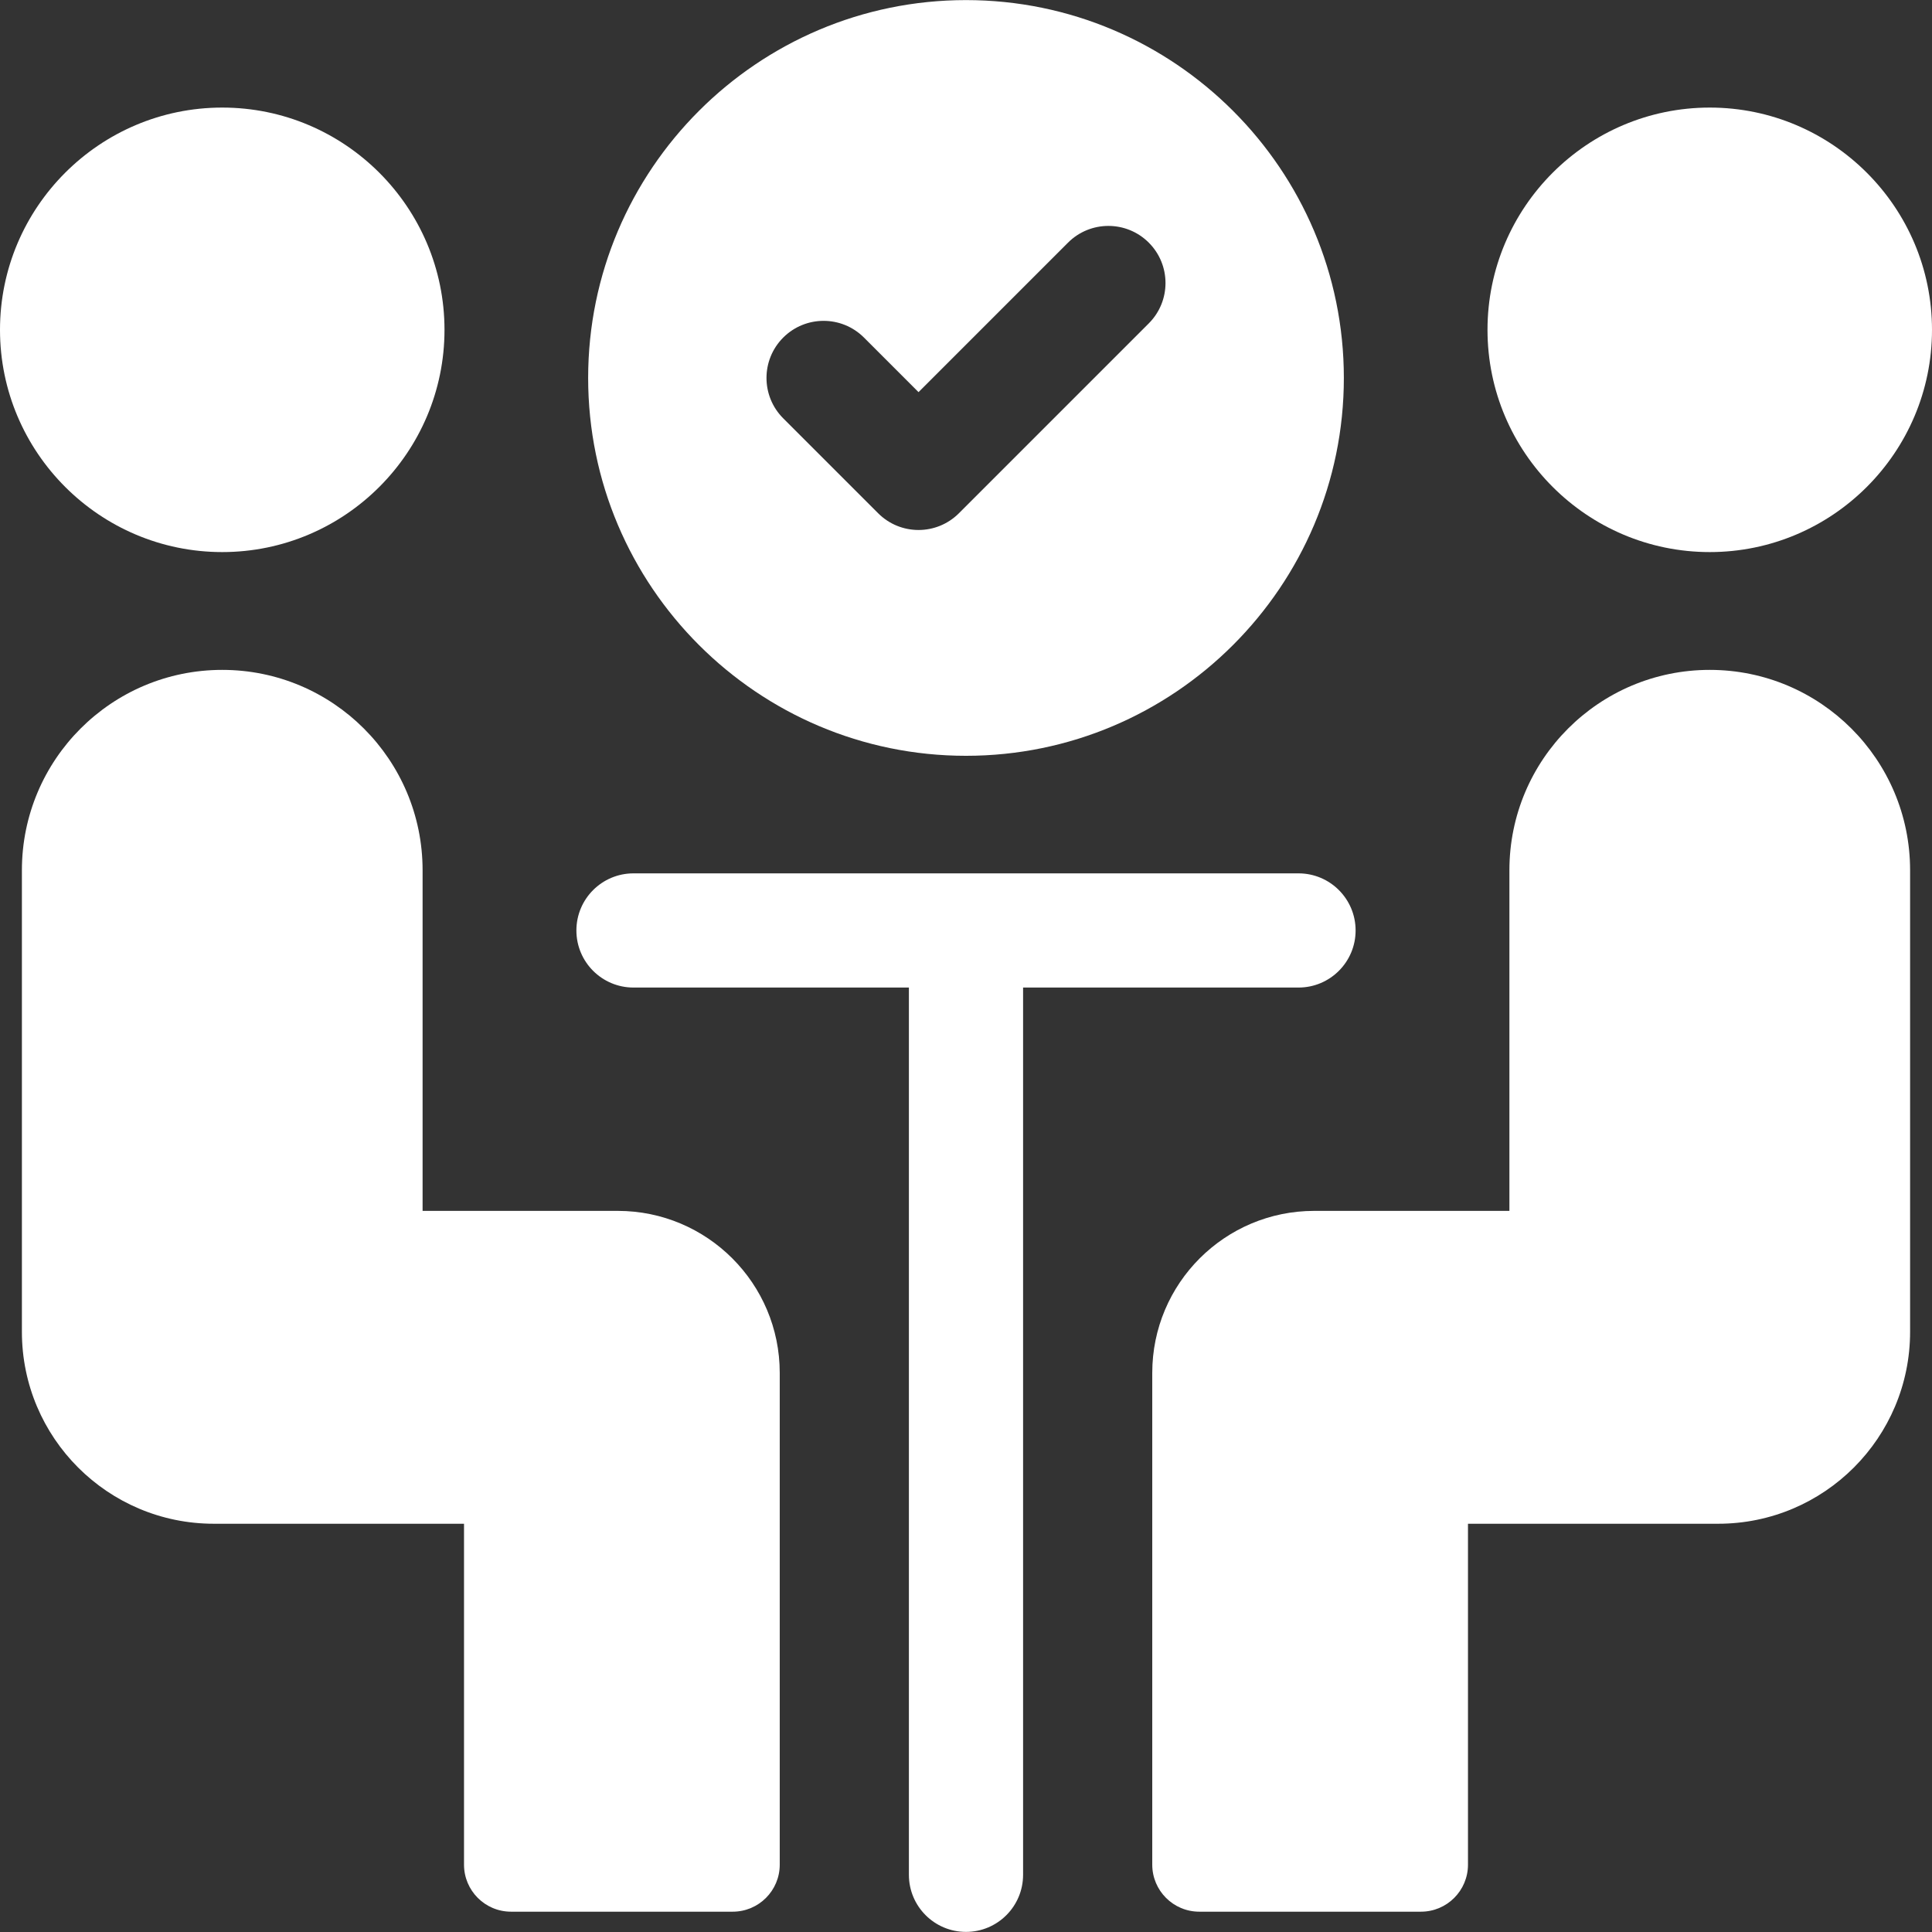 <?xml version="1.0"?>
<svg xmlns="http://www.w3.org/2000/svg" xmlns:xlink="http://www.w3.org/1999/xlink" class="" viewBox="0 0 297 297" width="512px" height="512px" version="1.1" enable-background="new 0 0 297 297"><rect x="0" y="0" width="297" height="297" fill="#333333" stroke="none"/><g><g>
    <path class="active-path" d="M 148.5 116.187 c 32.029 0 58.086 -26.057 58.086 -58.086 S 180.529 0.014 148.5 0.014 S 90.414 26.072 90.414 58.101 S 116.471 116.187 148.5 116.187 Z M 120.402 51.894 c 3.429 -3.427 8.985 -3.427 12.414 0 l 8.387 8.388 L 164.184 37.3 c 3.429 -3.427 8.985 -3.427 12.414 0 c 3.428 3.428 3.428 8.986 0 12.414 L 147.41 78.902 c -1.714 1.713 -3.96 2.571 -6.207 2.571 c -2.247 0 -4.493 -0.857 -6.207 -2.571 l -14.594 -14.594 C 116.974 60.88 116.974 55.321 120.402 51.894 Z" data-original="#000000" data-old_color="#ffffff" fill="#ffffff"/>
    <path class="active-path" d="M 34.165 84.869 c 18.839 0 34.166 -15.327 34.166 -34.166 S 53.004 16.537 34.165 16.537 S 0 31.864 0 50.703 S 15.326 84.869 34.165 84.869 Z" data-original="#000000" data-old_color="#ffffff" fill="#ffffff"/>
    <path class="active-path" d="m 3.367 133.777 v 70.955 c 0 16.297 13.211 29.508 29.508 29.508 h 38.457 v 52.407 c 0 3.992 3.236 7.229 7.229 7.229 h 34.077 c 3.992 0 7.229 -3.236 7.229 -7.229 v -75.595 c 0 -13.757 -11.152 -24.908 -24.908 -24.908 h -29.995 v -52.367 c 0 -17.009 -13.789 -30.798 -30.798 -30.798 c -17.01 -0.001 -30.799 13.788 -30.799 30.798 Z" data-original="#000000" data-old_color="#ffffff" fill="#ffffff"/>
    <path class="active-path" d="m 262.835 84.869 c 18.839 0 34.165 -15.327 34.165 -34.166 s -15.326 -34.166 -34.165 -34.166 s -34.166 15.327 -34.166 34.166 s 15.327 34.166 34.166 34.166 Z" data-original="#000000" data-old_color="#ffffff" fill="#ffffff"/>
    <path class="active-path" d="m 232.036 133.777 v 52.367 h -29.994 c -13.757 0 -24.909 11.152 -24.909 24.908 v 75.595 c 0 3.992 3.236 7.229 7.229 7.229 h 34.077 c 3.992 0 7.229 -3.236 7.229 -7.229 v -52.407 h 38.457 c 16.297 0 29.508 -13.211 29.508 -29.508 v -70.955 c 0 -17.009 -13.789 -30.798 -30.798 -30.798 c -17.01 -0.001 -30.799 13.788 -30.799 30.798 Z" data-original="#000000" data-old_color="#ffffff" fill="#ffffff"/>
    <path class="active-path" d="m 199.616 151.813 c 4.848 0 8.777 -3.93 8.777 -8.777 c 0 -4.848 -3.93 -8.777 -8.777 -8.777 h -102.232 c -4.848 0 -8.777 3.93 -8.777 8.777 c 0 4.848 3.93 8.777 8.777 8.777 h 42.338 v 136.395 c 0 4.848 3.93 8.777 8.777 8.777 s 8.777 -3.93 8.777 -8.777 v -136.395 h 42.34 Z" data-original="#000000" data-old_color="#ffffff" fill="#ffffff"/>
  </g></g> </svg>
